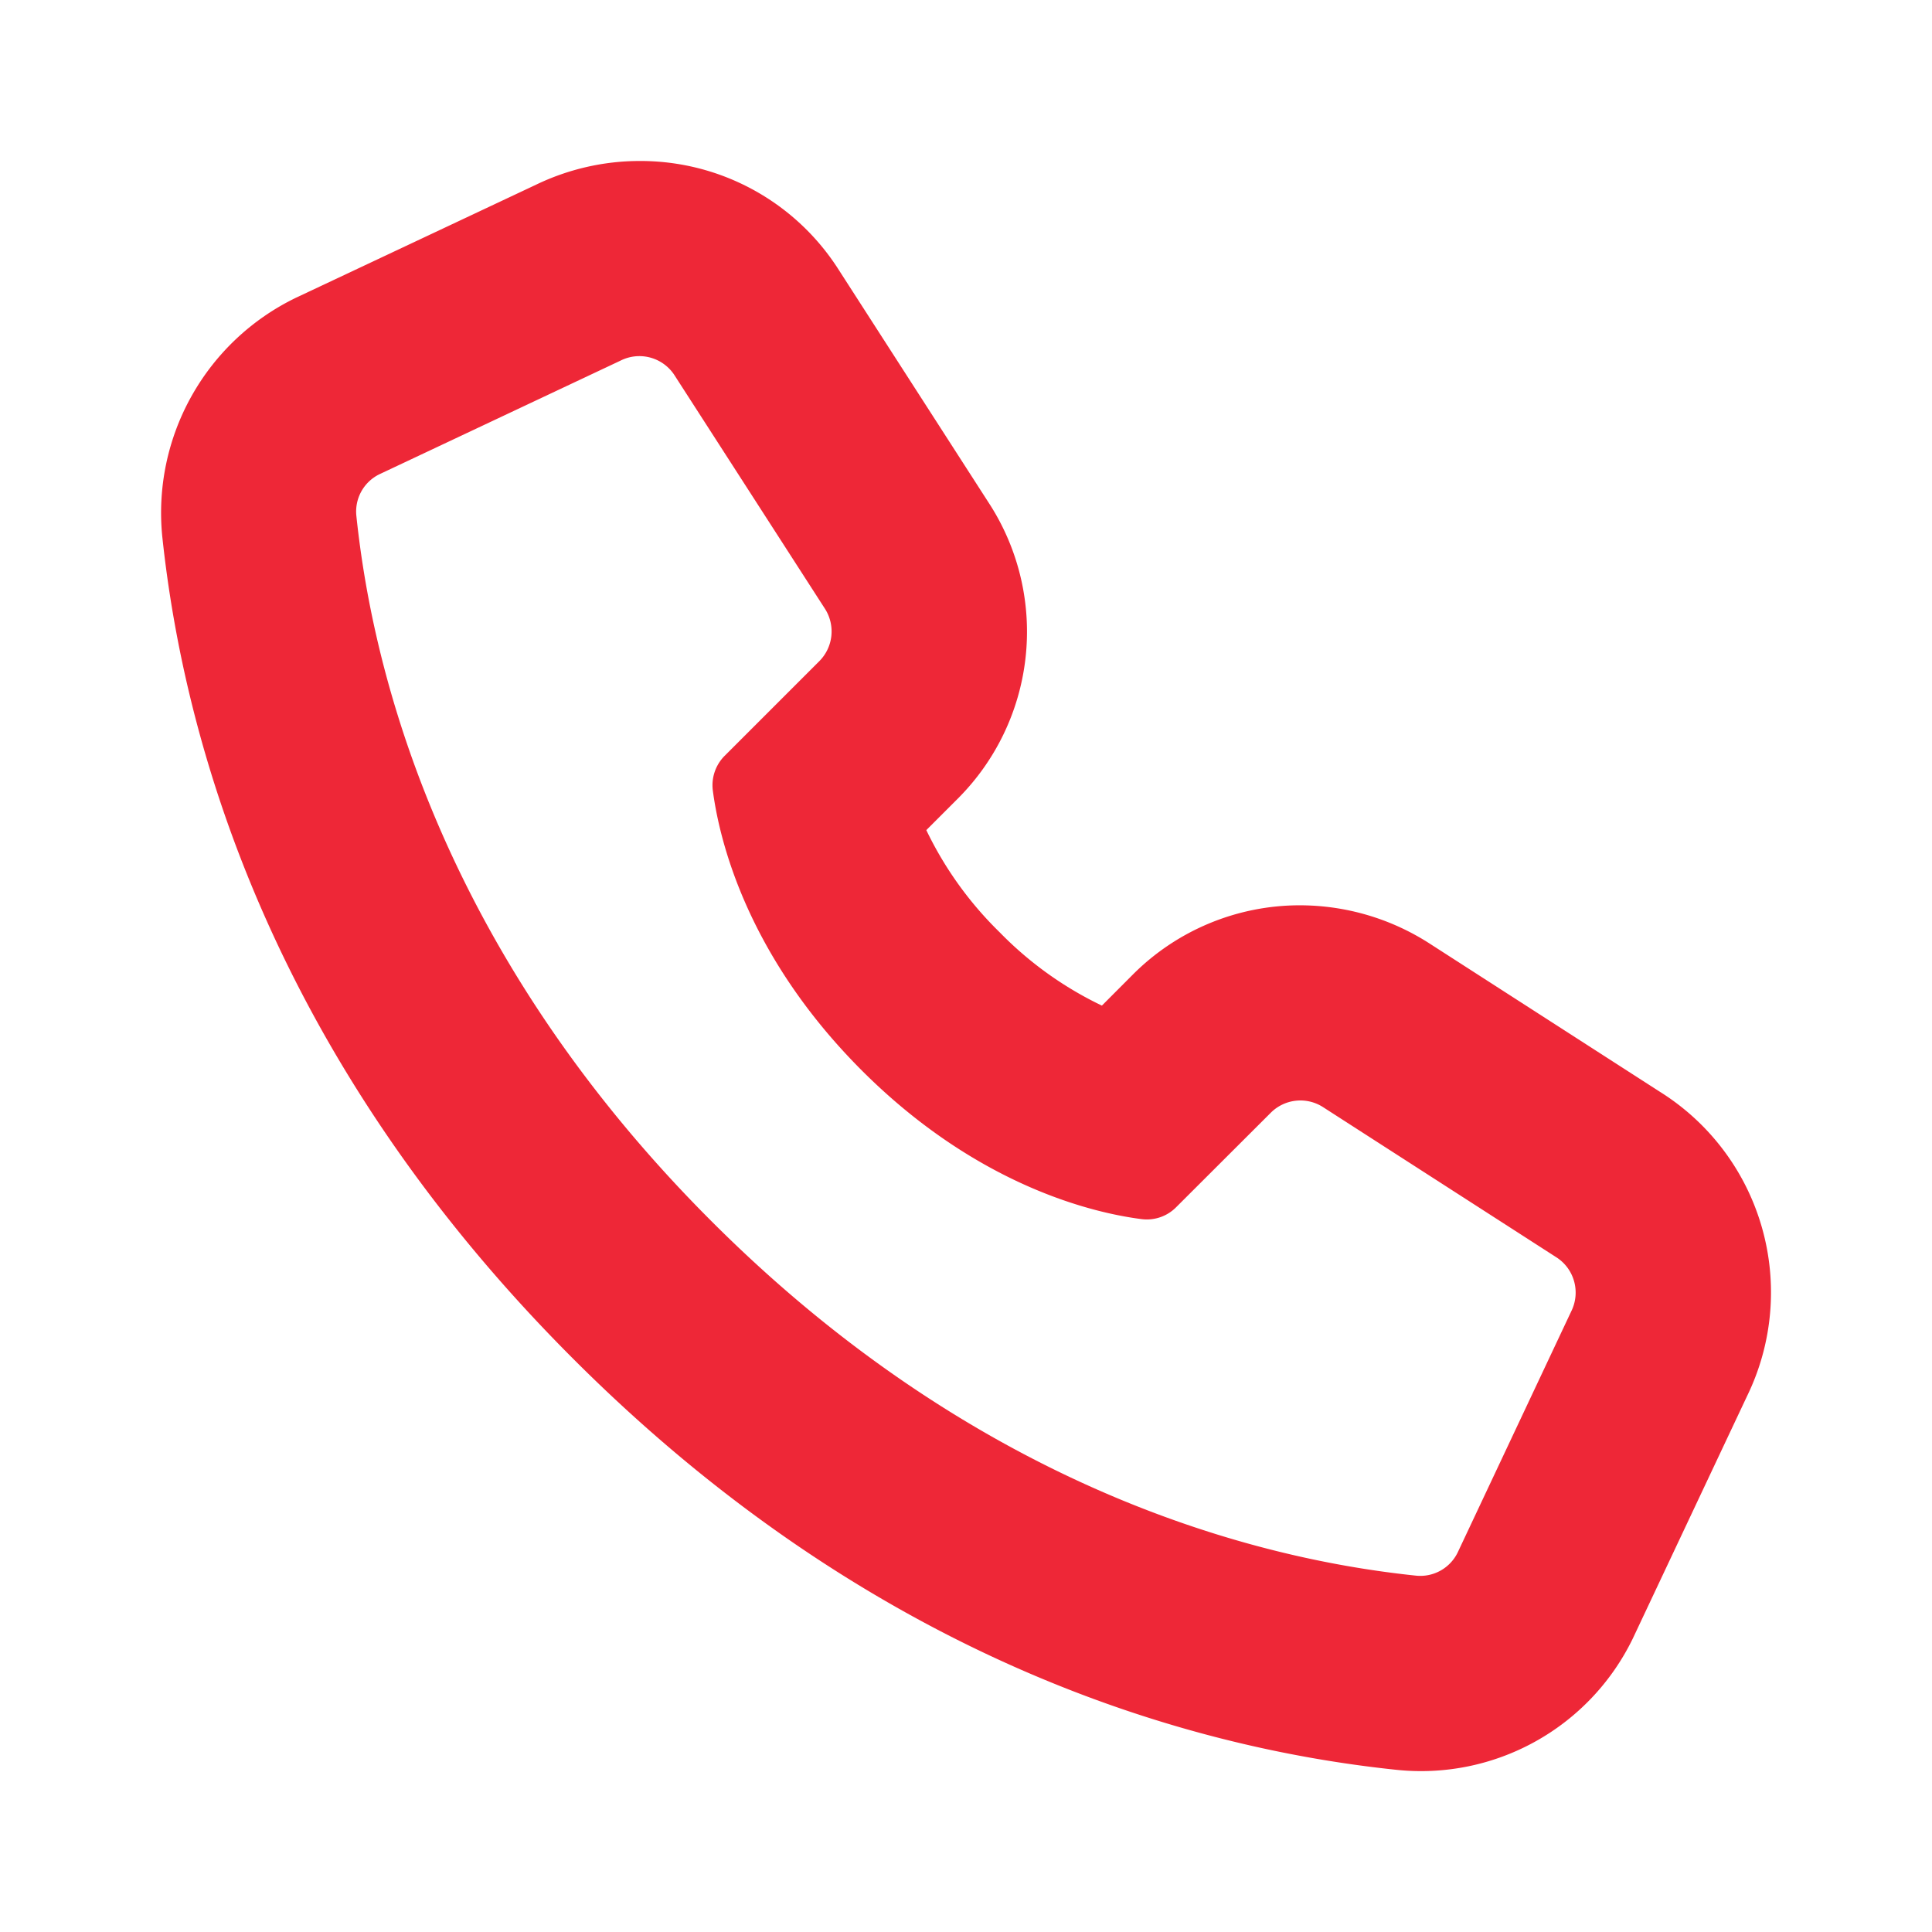 <svg width="24" height="24" viewBox="0 0 24 24" fill="none" xmlns="http://www.w3.org/2000/svg">
    <path fill-rule="evenodd" clip-rule="evenodd" d="M7.942 2c-.442 0-.884.102-1.282.294L3.68 3.697a2.968 2.968 0 0 0-1.665 2.96c.275 2.613 1.383 6.5 5.105 10.222 3.72 3.723 7.609 4.831 10.214 5.105a2.924 2.924 0 0 0 2.948-1.627l1.422-3.017a2.94 2.94 0 0 0-1.085-3.778l-2.874-1.85a2.98 2.98 0 0 0-1.59-.466 2.93 2.93 0 0 0-2.084.862l-.383.384a4.465 4.465 0 0 1-1.27-.911 4.488 4.488 0 0 1-.911-1.269l.383-.383a2.933 2.933 0 0 0 .415-3.648l-1.882-2.923A2.917 2.917 0 0 0 7.942 2zm0 2.424a.52.52 0 0 1 .443.247l1.866 2.896a.523.523 0 0 1-.074.647L9.005 9.386a.517.517 0 0 0-.15.434c.076.58.402 2.027 1.849 3.476 1.447 1.447 2.896 1.774 3.475 1.848a.512.512 0 0 0 .434-.15l1.172-1.17a.52.52 0 0 1 .647-.073l2.896 1.864c.229.143.31.435.19.676l-1.41 2.994a.516.516 0 0 1-.52.288c-1.492-.157-5.155-.805-8.754-4.407-3.601-3.601-4.25-7.266-4.407-8.757a.515.515 0 0 1 .287-.518L7.708 4.48a.52.52 0 0 1 .234-.056z" fill="#EE2737"/>
</svg>
